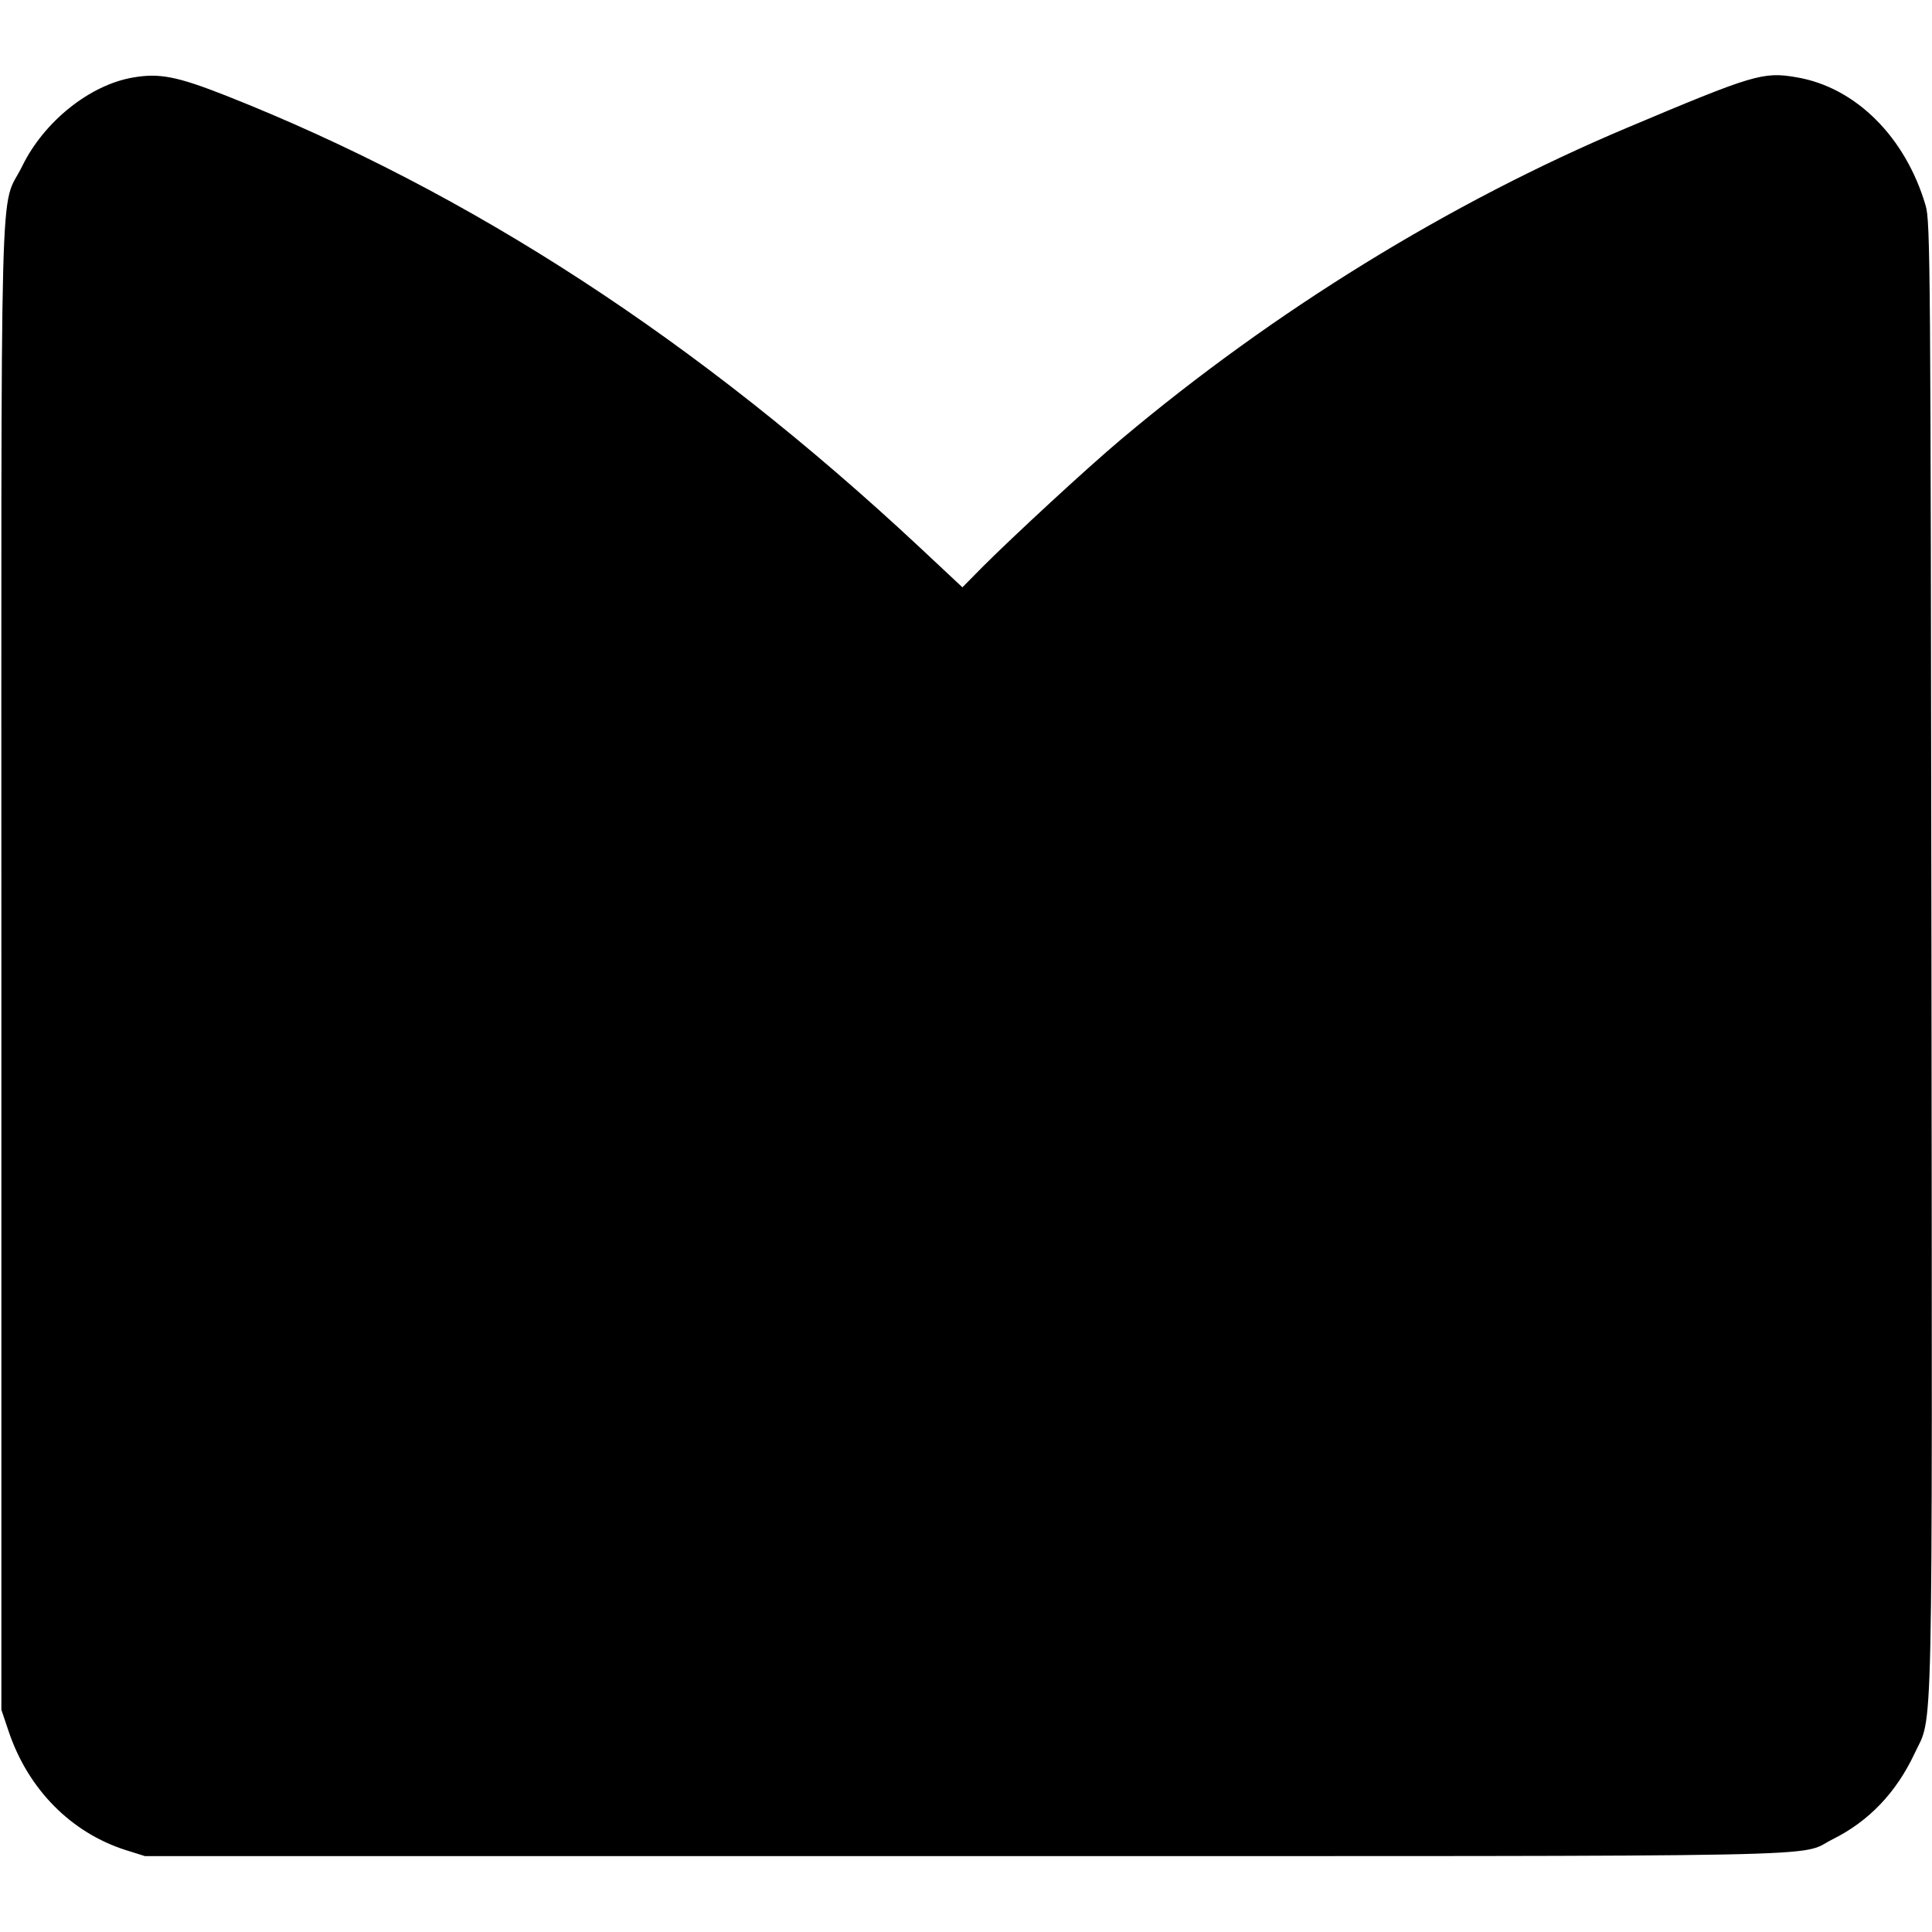 <?xml version="1.0" standalone="no"?>
<!DOCTYPE svg PUBLIC "-//W3C//DTD SVG 20010904//EN"
 "http://www.w3.org/TR/2001/REC-SVG-20010904/DTD/svg10.dtd">
<svg version="1.0" xmlns="http://www.w3.org/2000/svg"
 width="700pt" height="700pt" viewBox="0 0 700 700"
 preserveAspectRatio="xMidYMid meet">
<g transform="translate(0,700) scale(0.1,-0.1)"
fill="#000000" stroke="none">
<path d="M481 6719 c-156 -27 -321 -159 -400 -320 -84 -171 -76 120 -76 -2904
l0 -2690 27 -80 c71 -209 226 -365 423 -428 l70 -22 2975 0 c3262 0 3009 -5
3140 61 131 65 230 169 296 309 69 149 65 -60 62 2890 -3 2505 -4 2663 -21
2720 -73 249 -254 429 -468 465 -121 21 -156 10 -614 -183 -643 -271 -1279
-663 -1832 -1128 -125 -105 -394 -354 -502 -462 l-74 -75 -156 146 c-799 746
-1626 1285 -2511 1635 -178 70 -242 83 -339 66z"/>
</g>
</svg>
